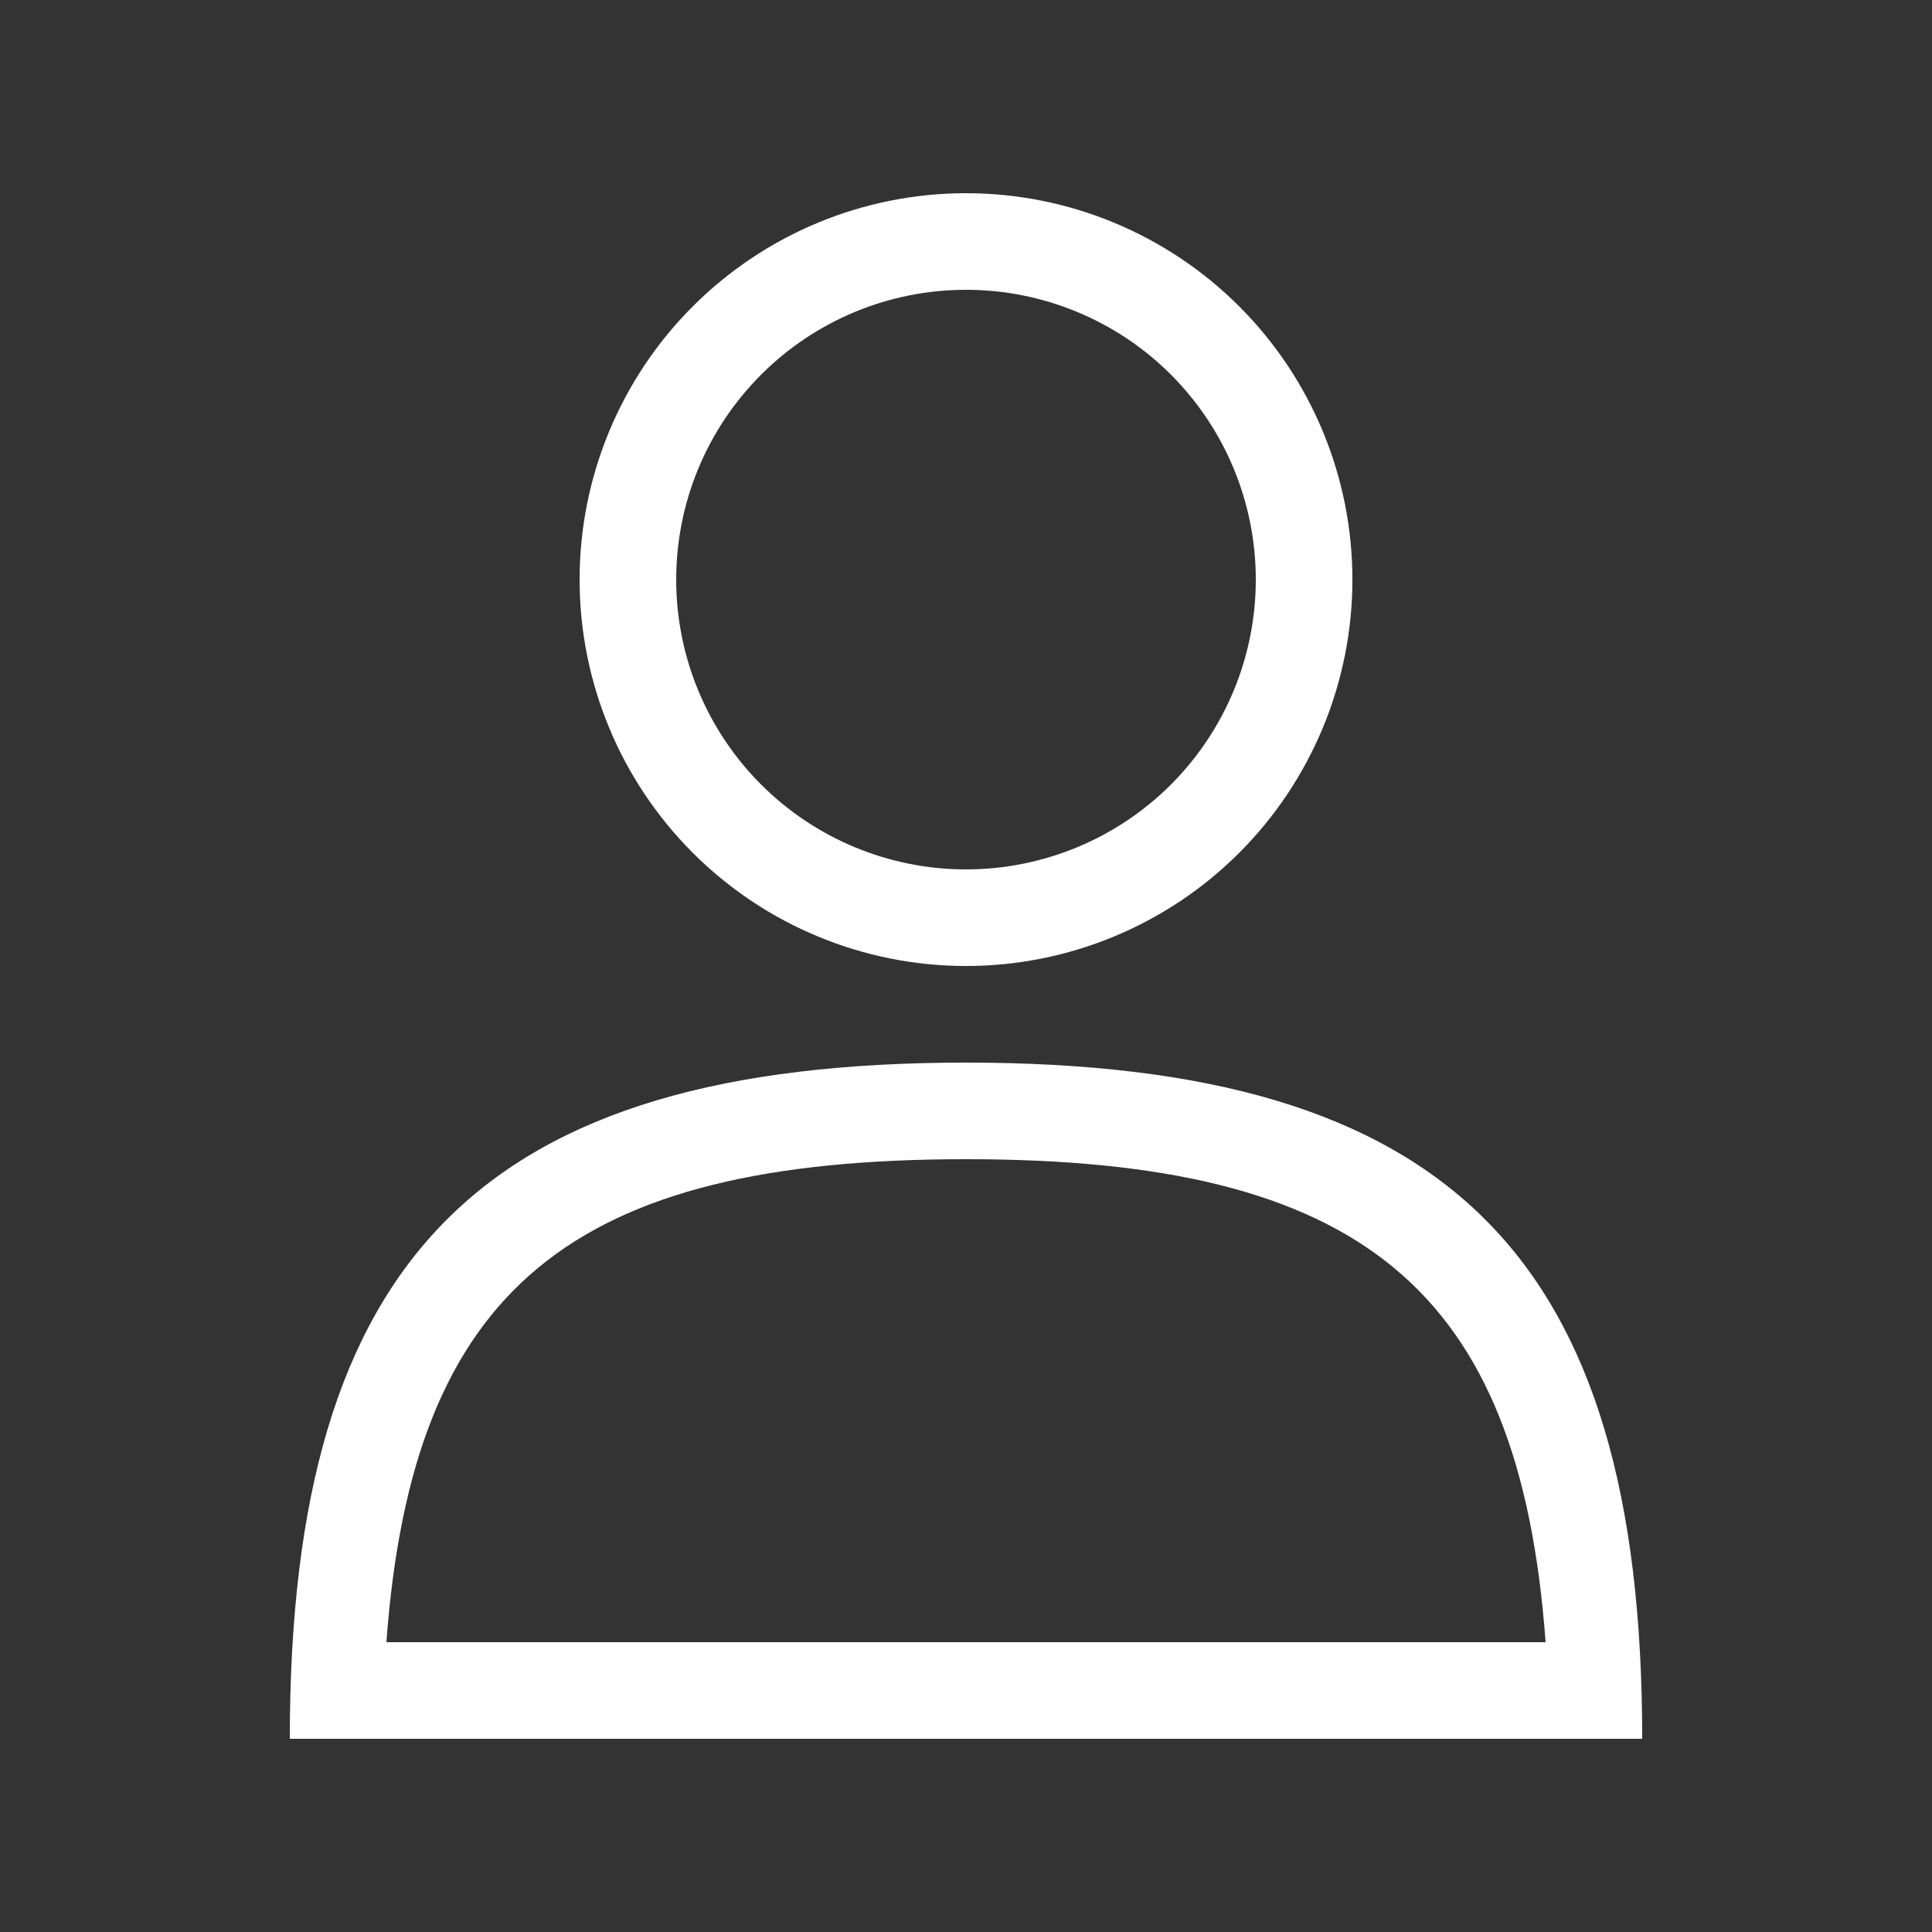 <svg width="24" height="24" viewBox="0 0 24 24" fill="none" xmlns="http://www.w3.org/2000/svg">
<rect x="0" y="0" width="24" height="24" fill="#333333" stroke="none"/>
<path d="M12 12C13.273 12 14.494 11.494 15.394 10.594C16.294 9.694 16.8 8.473 16.8 7.2C16.8 5.927 16.294 4.706 15.394 3.806C14.494 2.906 13.273 2.4 12 2.4C10.727 2.4 9.506 2.906 8.606 3.806C7.706 4.706 7.2 5.927 7.2 7.2C7.2 8.473 7.706 9.694 8.606 10.594C9.506 11.494 10.727 12 12 12ZM12 3.6C12.955 3.6 13.871 3.979 14.546 4.654C15.221 5.33 15.6 6.245 15.6 7.2C15.6 8.155 15.221 9.07 14.546 9.746C13.871 10.421 12.955 10.8 12 10.8C11.045 10.8 10.13 10.421 9.455 9.746C8.779 9.07 8.4 8.155 8.4 7.2C8.4 6.245 8.779 5.33 9.455 4.654C10.13 3.979 11.045 3.6 12 3.6ZM12 13.2C6 13.2 3.6 15.6 3.6 21.6H20.4C20.4 15.6 18 13.2 12 13.2ZM12 14.4C16.896 14.4 18.876 15.996 19.2 20.4H4.8C5.124 15.996 7.104 14.4 12 14.4Z" fill="white"/>
</svg>

